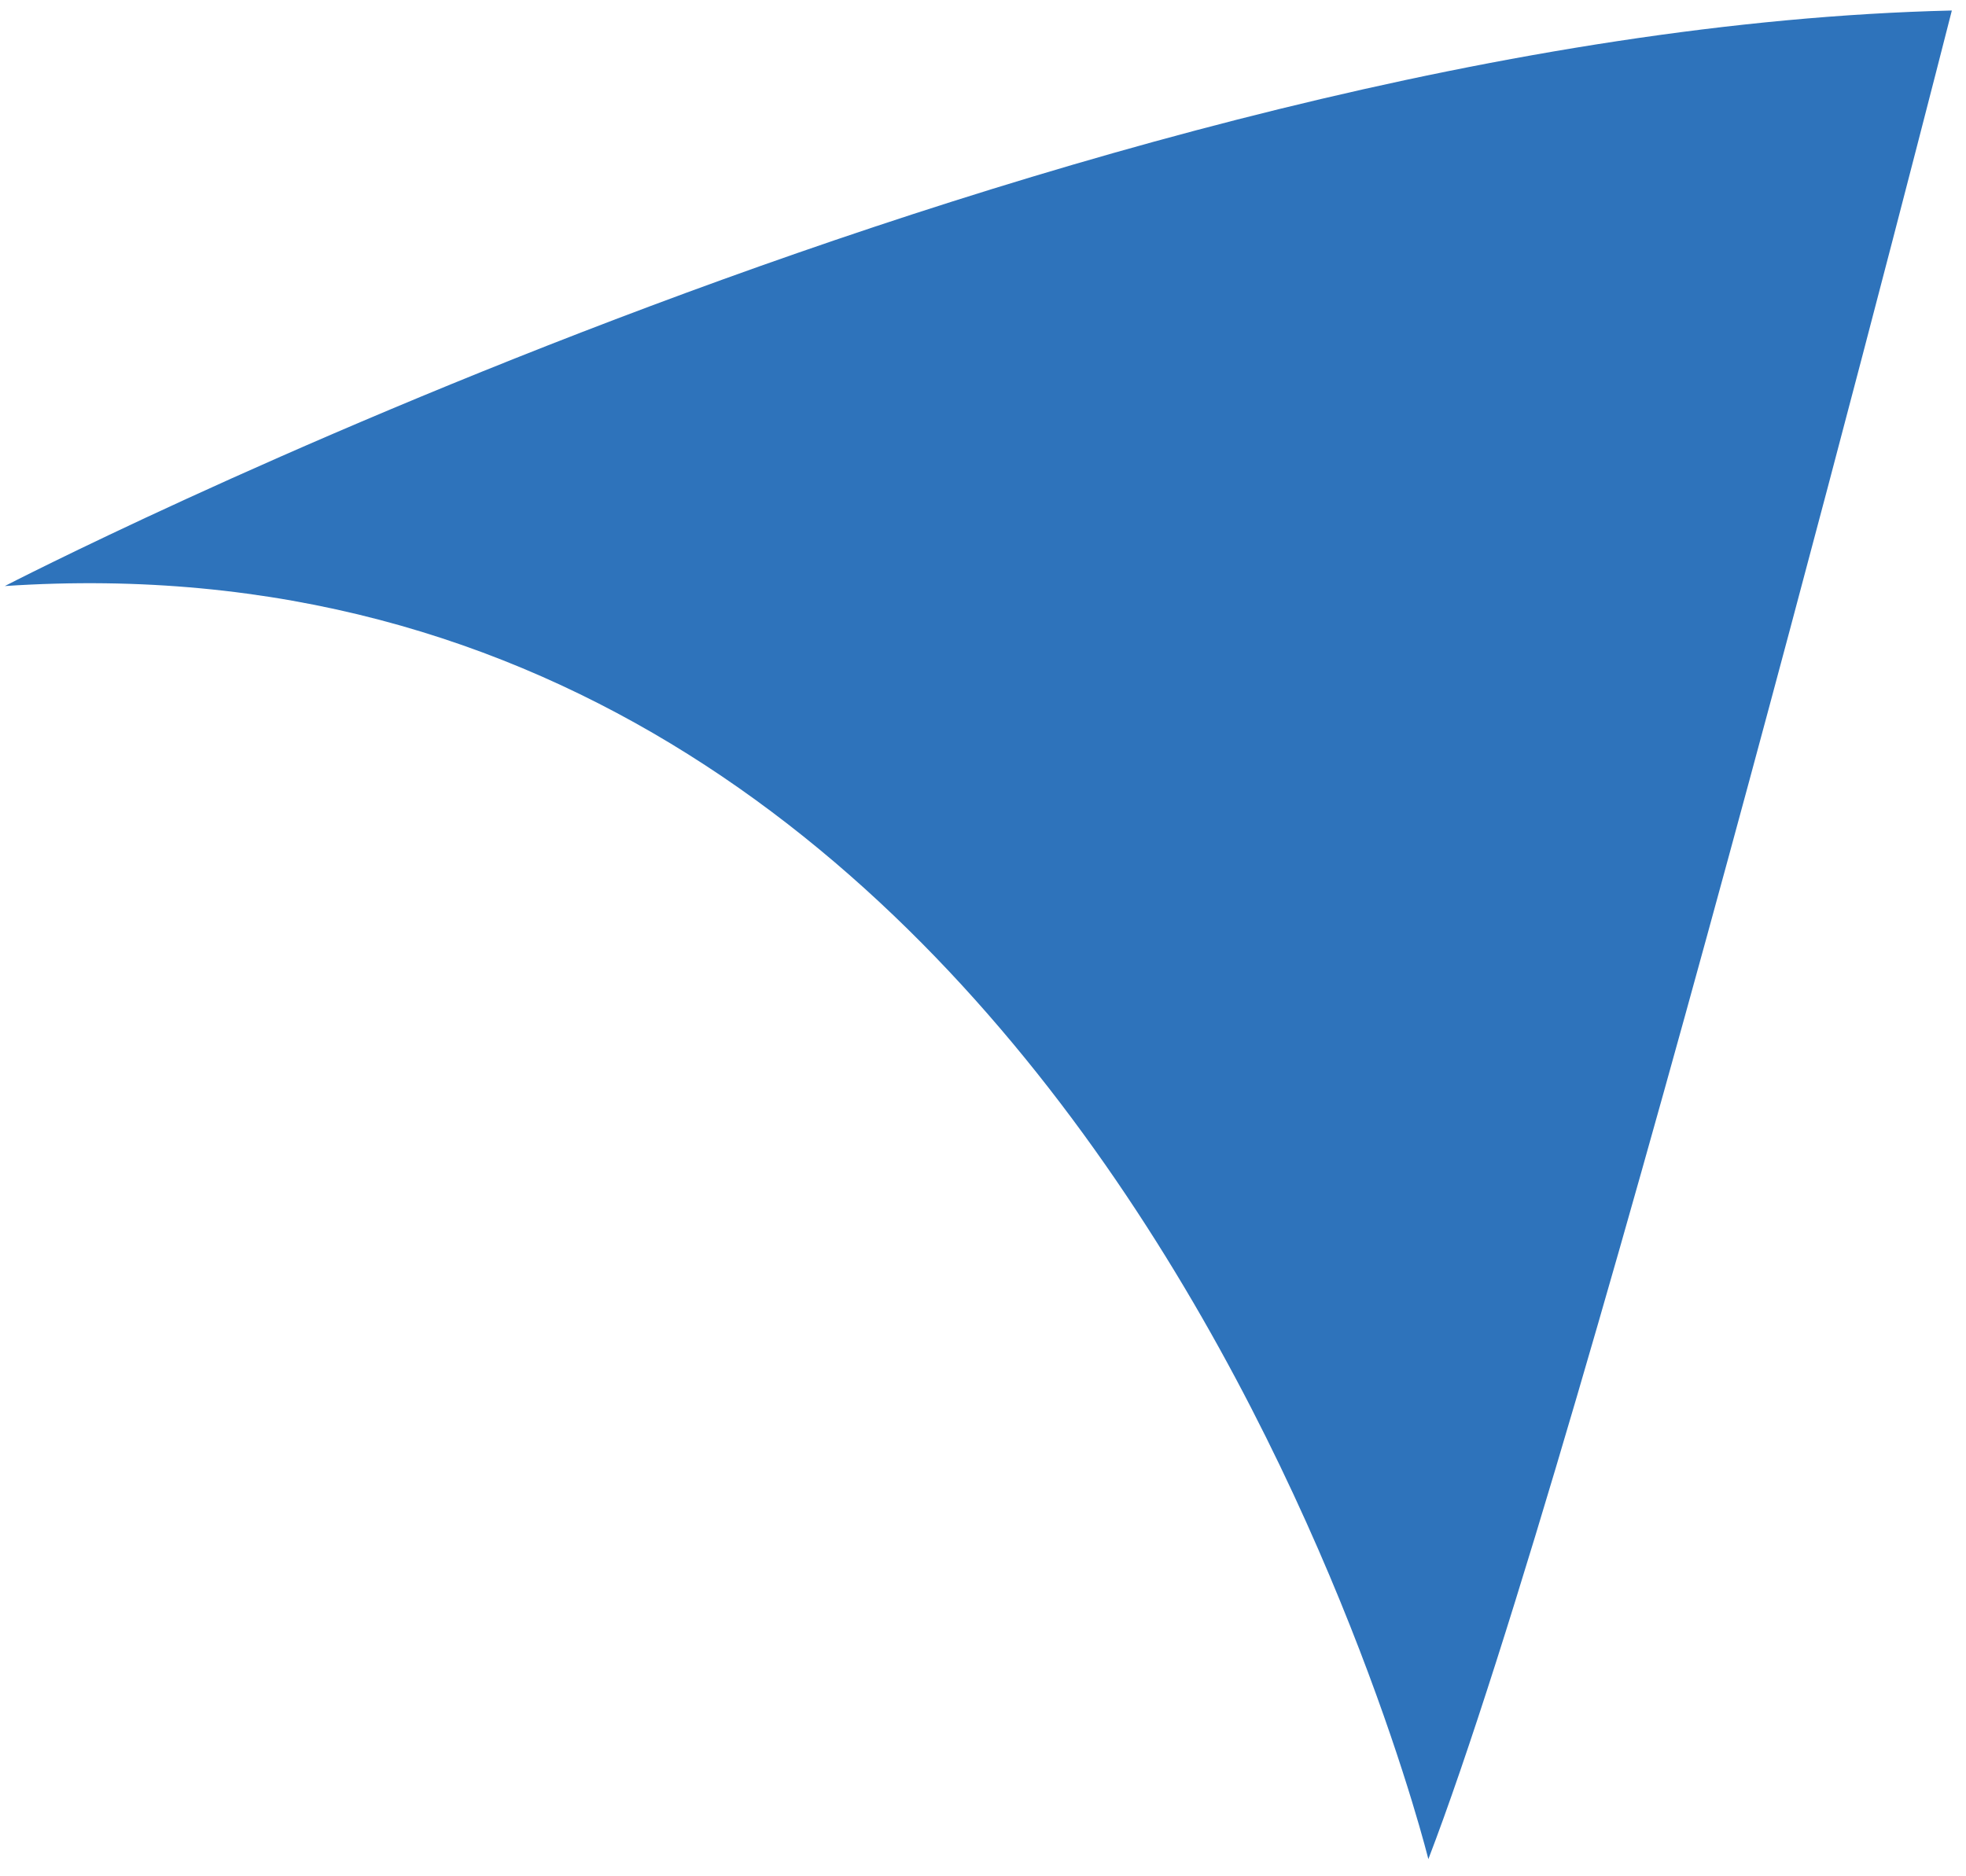 <?xml version="1.0" encoding="UTF-8"?> <svg xmlns="http://www.w3.org/2000/svg" width="110" height="105" viewBox="0 0 110 105" fill="none"><path d="M109.208 0.588C109.208 0.588 88.738 81.087 79.918 104.04C79.918 104.04 61.387 28.724 0.27 32.796C0.27 32.796 60.317 1.74 109.208 0.588Z" fill="#2E73BB"></path></svg> 